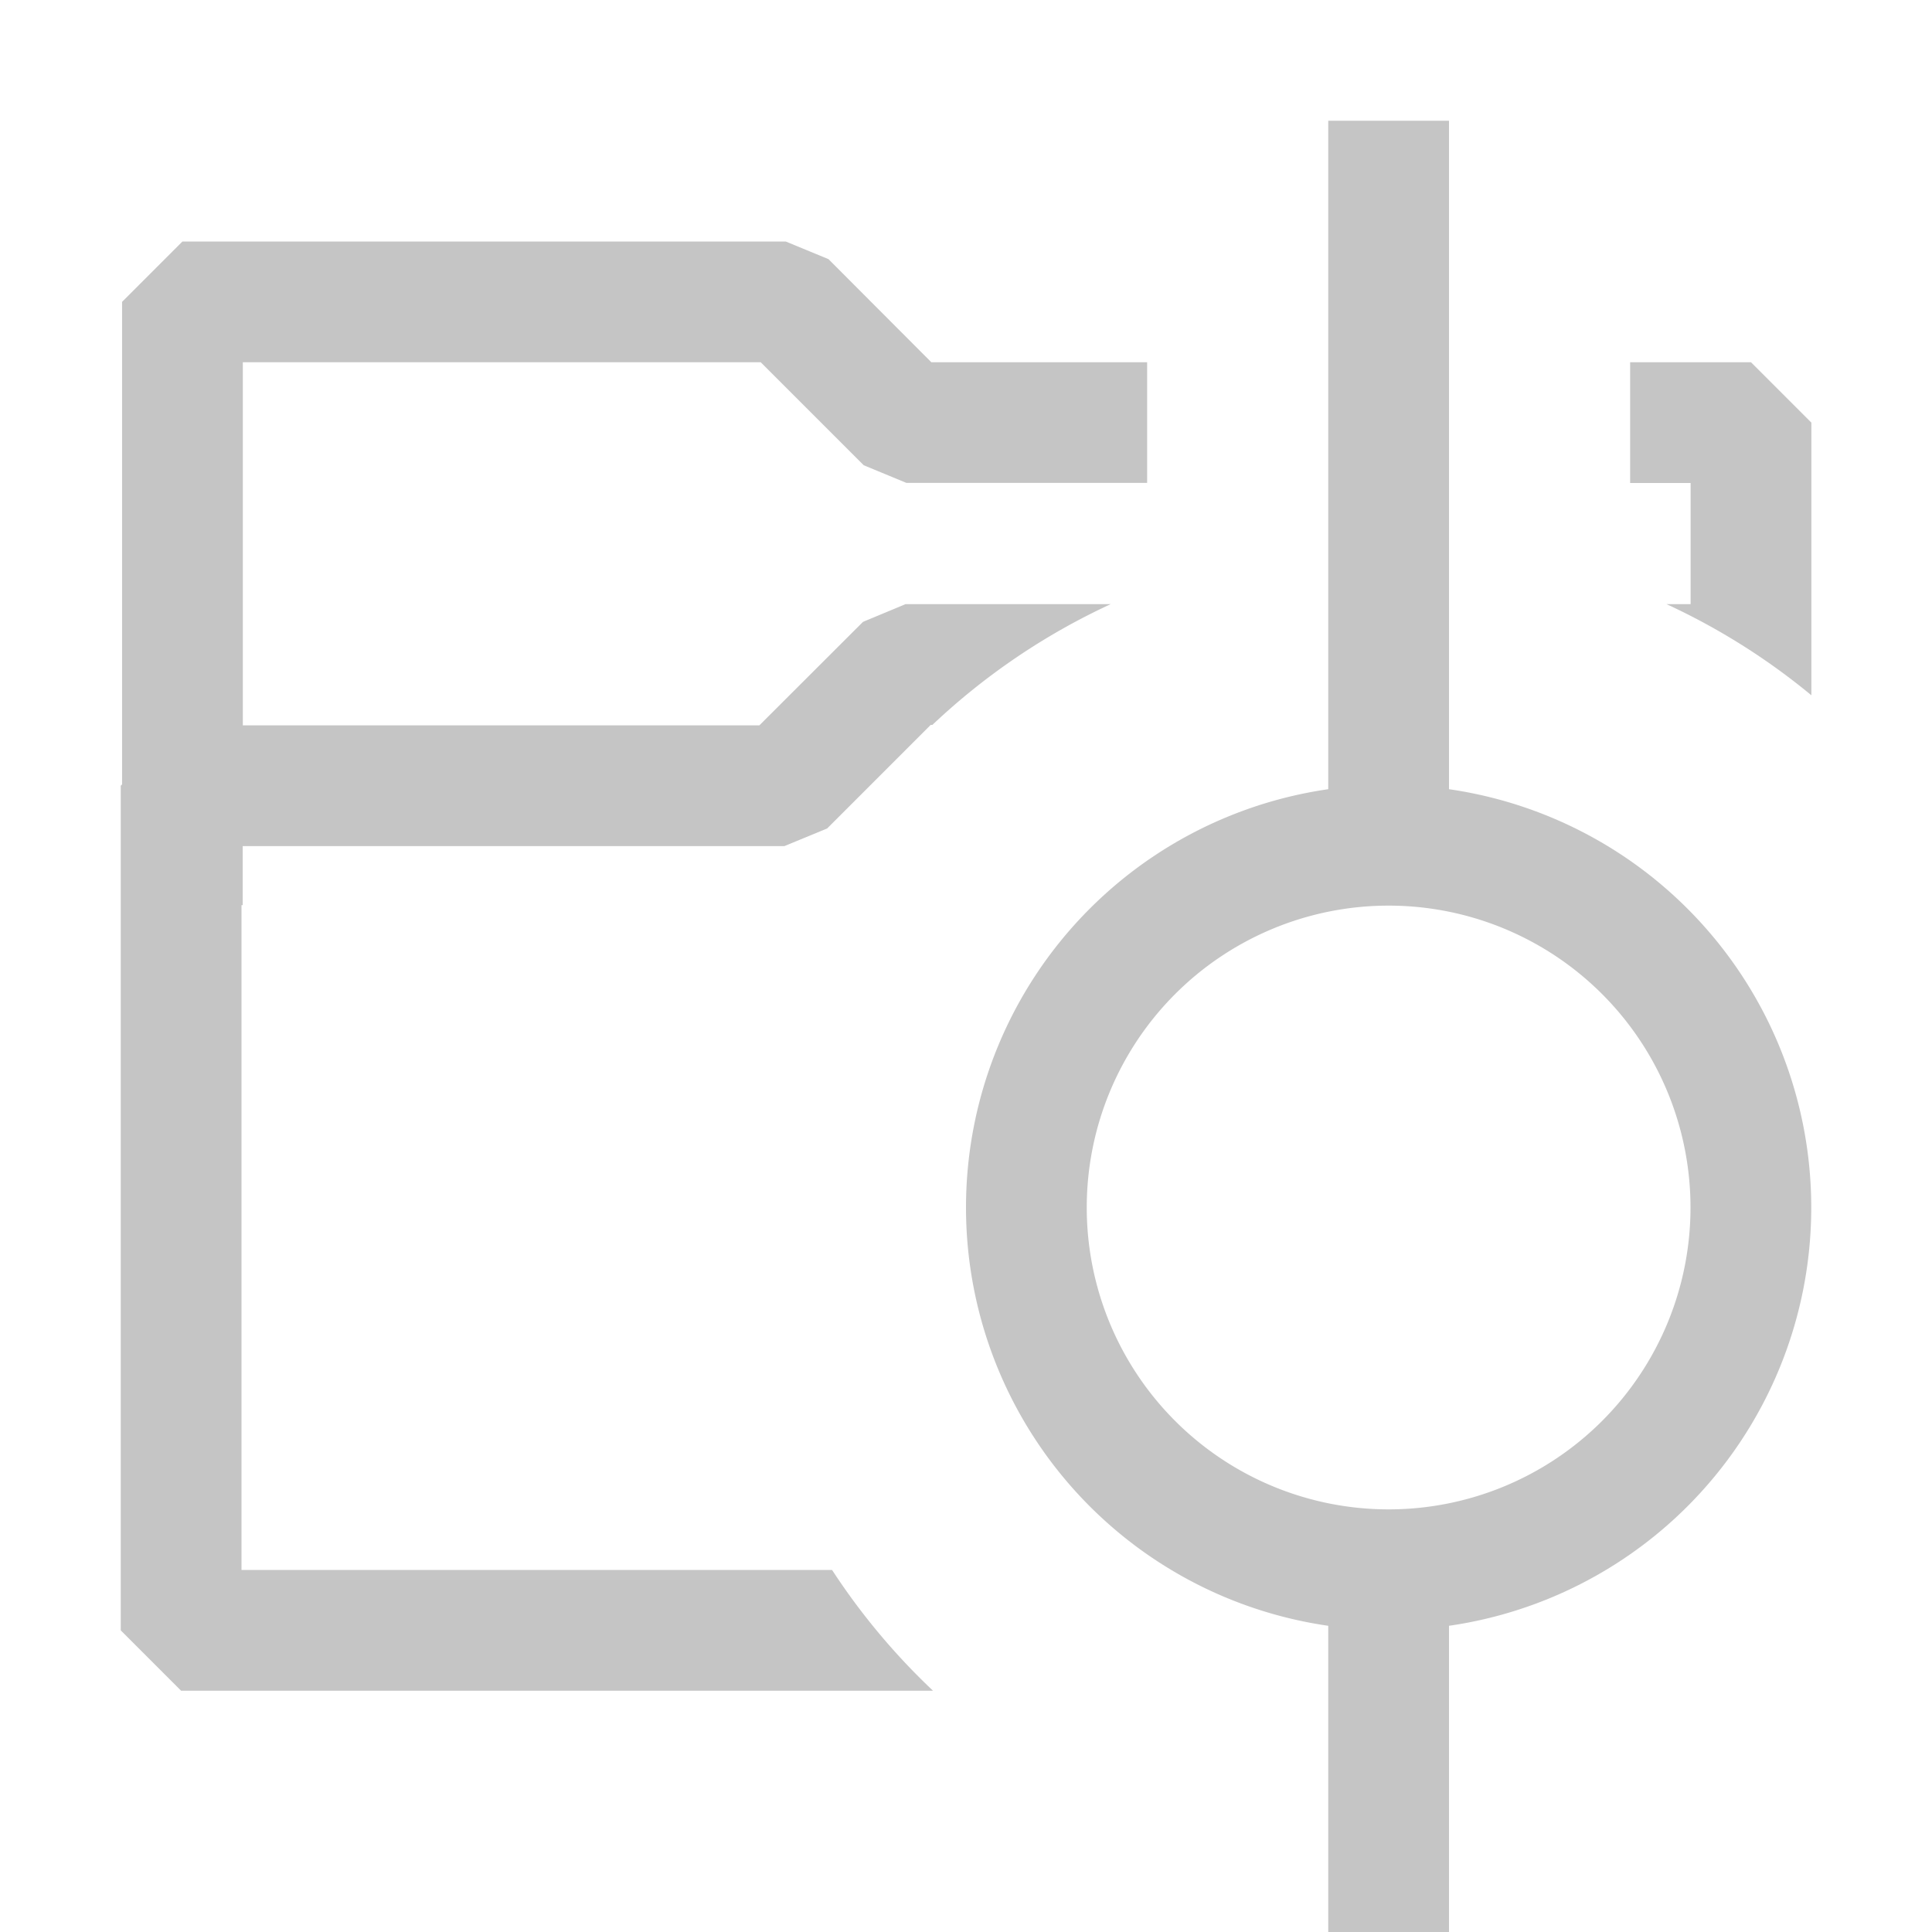 <svg xmlns="http://www.w3.org/2000/svg" width="16" height="16" fill="none" viewBox="0 0 16 16">
    <path fill="#C5C5C5" fill-rule="evenodd" d="M13.5 4h.501v1.003h-.2a5.5 5.5 0 0 1 1.2.755V3.5l-.5-.5H13.5v1zm-4 0V3H7.713l-.852-.854L6.507 2H1.511l-.5.5v3.996L1 6.507v6.995l.5.5h6.227a5.528 5.528 0 0 1-.836-1H2V7.496h.01v-.489h4.486l.354-.146.858-.858h.014a5.51 5.51 0 0 1 1.477-1H7.5l-.353.147-.858.857H2.011V3H6.3l.853.853.353.146H9.5z" clip-rule="evenodd"/>
    <path stroke="#C5C5C5" stroke-linejoin="bevel" d="M11.5 7a3 3 0 1 1 0 6 3 3 0 0 1 0-6z"/>
    <path stroke="#C5C5C5" d="M11.5 13v3M11.5 1v6"/>
</svg>

